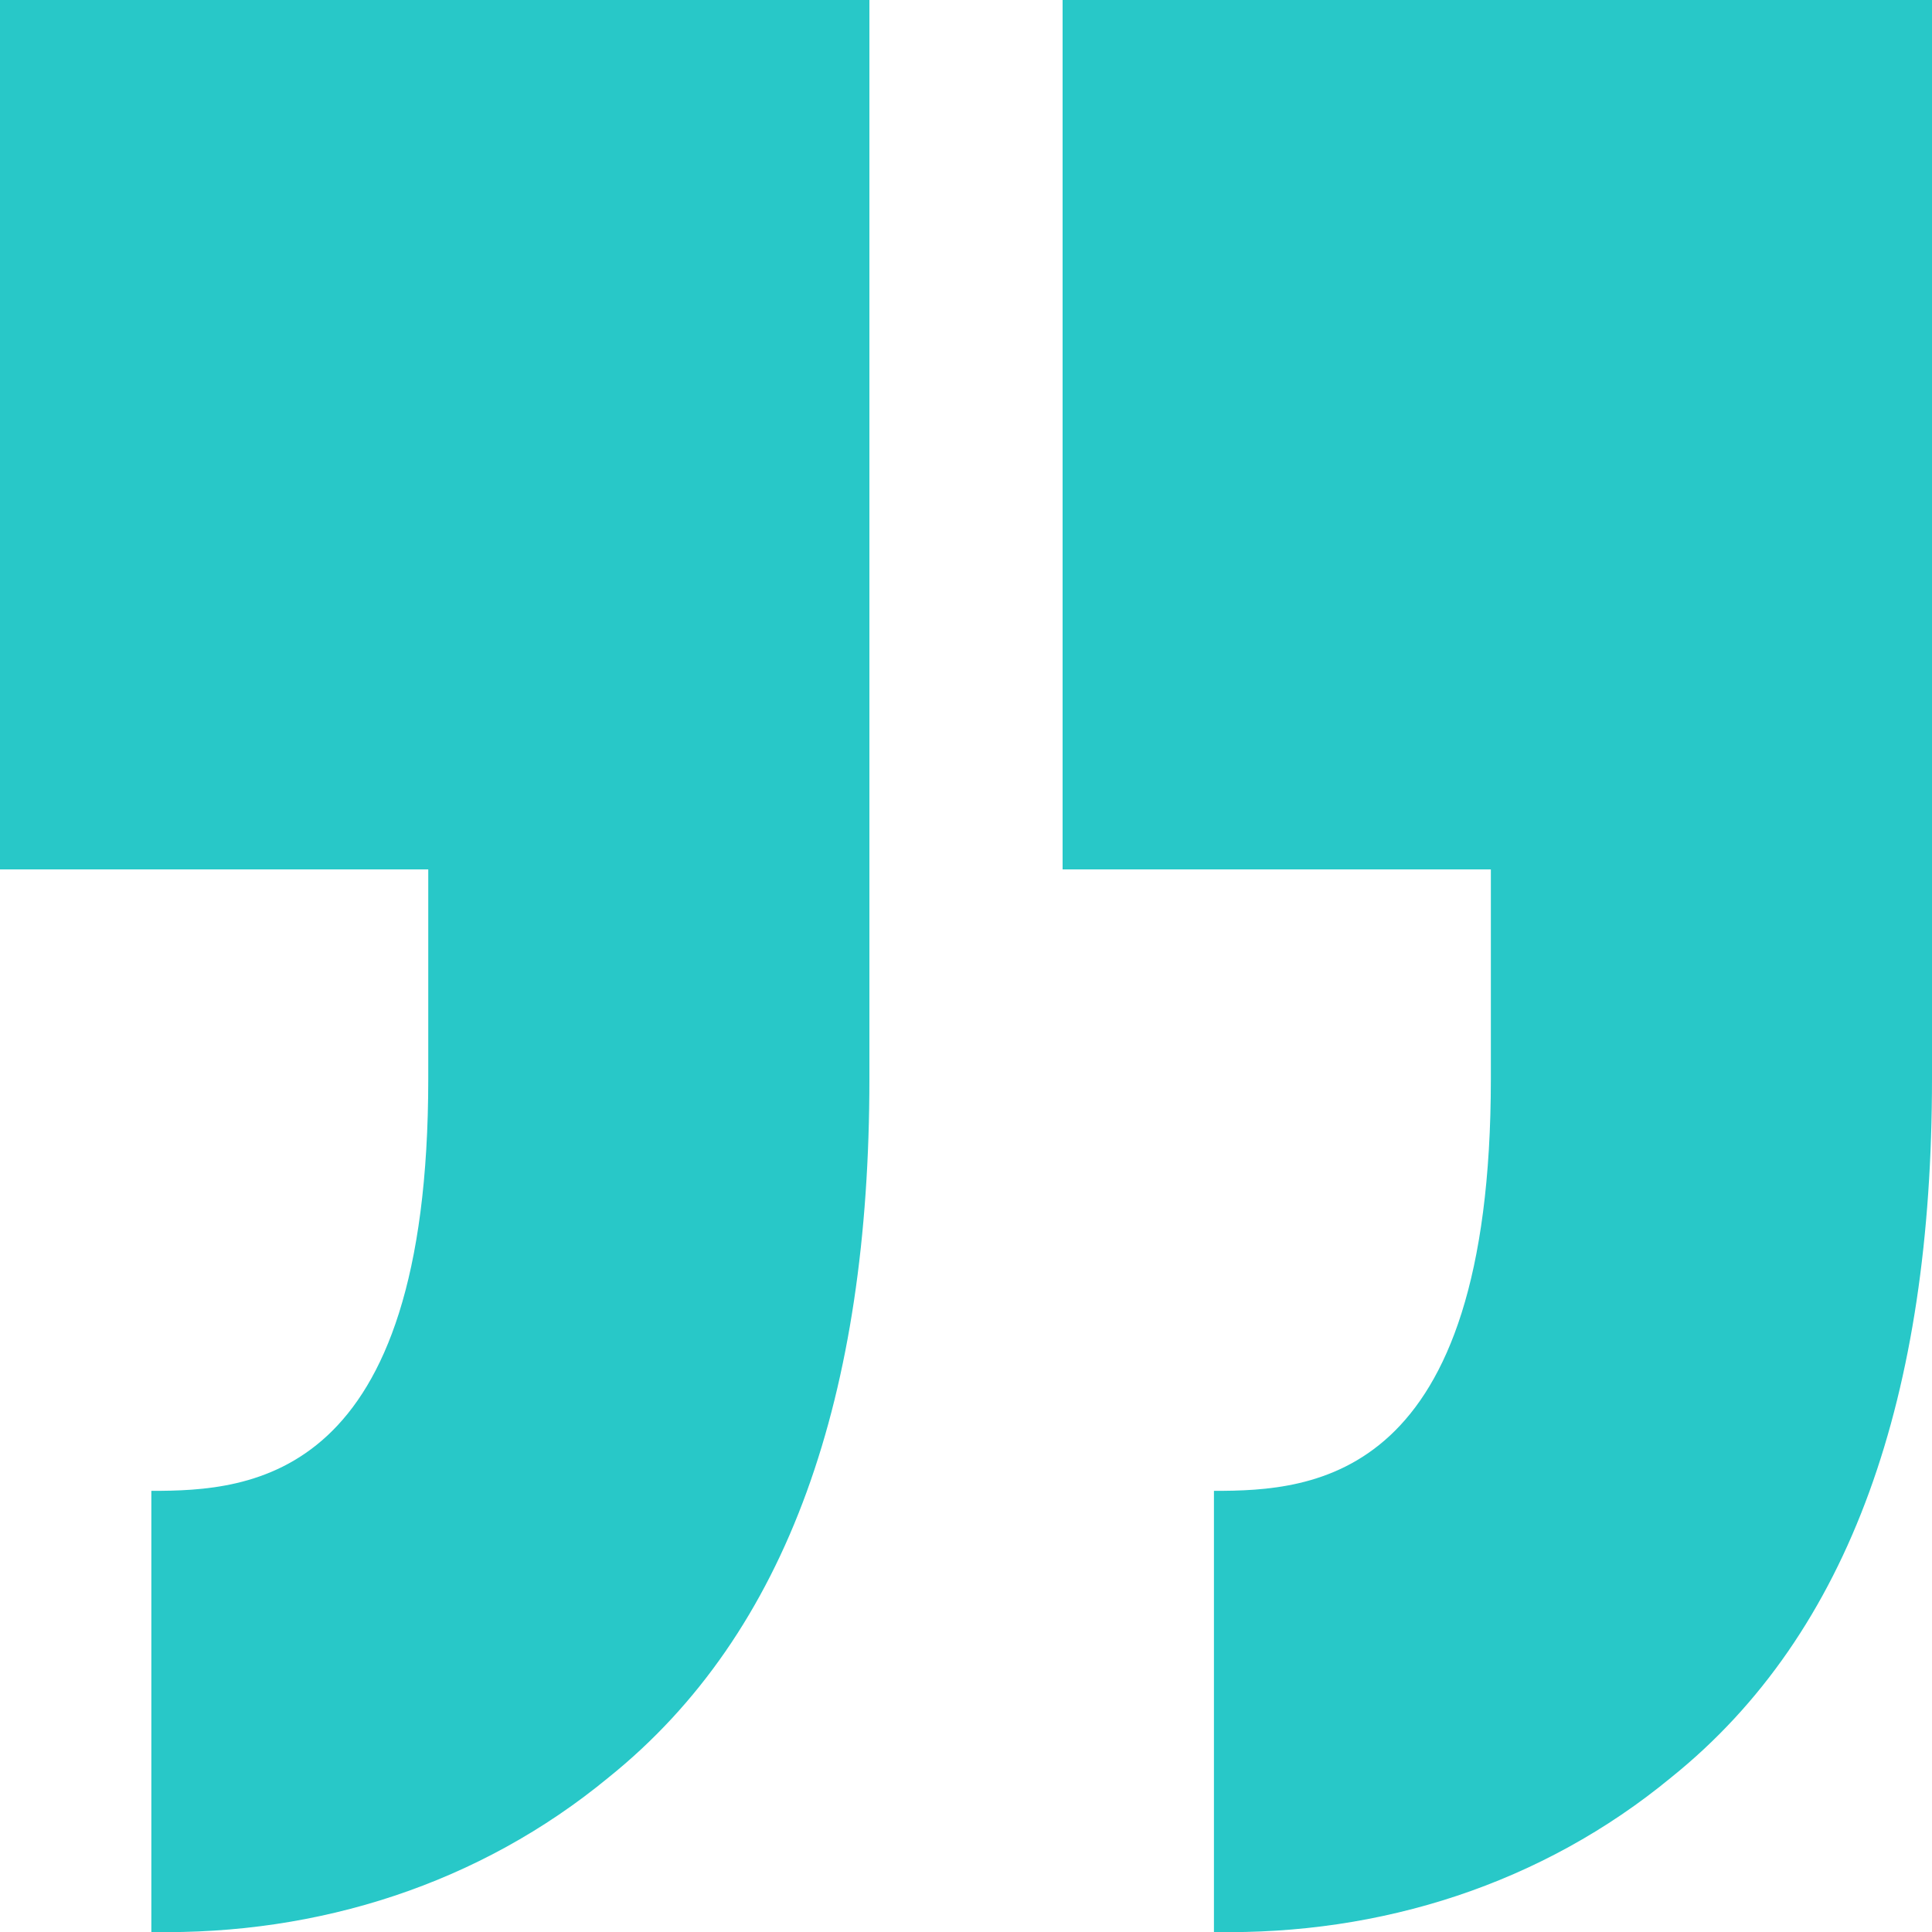 <?xml version="1.0" encoding="utf-8"?>
<!-- Generator: Adobe Illustrator 24.2.1, SVG Export Plug-In . SVG Version: 6.00 Build 0)  -->
<svg version="1.1" id="Camada_1" xmlns="http://www.w3.org/2000/svg" xmlns:xlink="http://www.w3.org/1999/xlink" x="0px" y="0px"
	 viewBox="0 0 60 60" style="enable-background:new 0 0 60 60;" xml:space="preserve">
<style type="text/css">
	.st0{fill:#28C8C8;}
</style>
<path id="Quotes" class="st0" d="M27,0v33.5c0,9.8-2.5,17.2-8.1,21.7c-4,3.3-9,4.9-14.2,4.8V46.3c3.1,0,8.6-0.3,8.6-12.8V27H0V0H27z
	 M60,0v33.5c0,9.8-2.5,17.2-8.1,21.7c-4,3.3-9,4.9-14.2,4.8V46.3c3.1,0,8.6-0.3,8.6-12.8V27H33V0H60z"/>
</svg>
